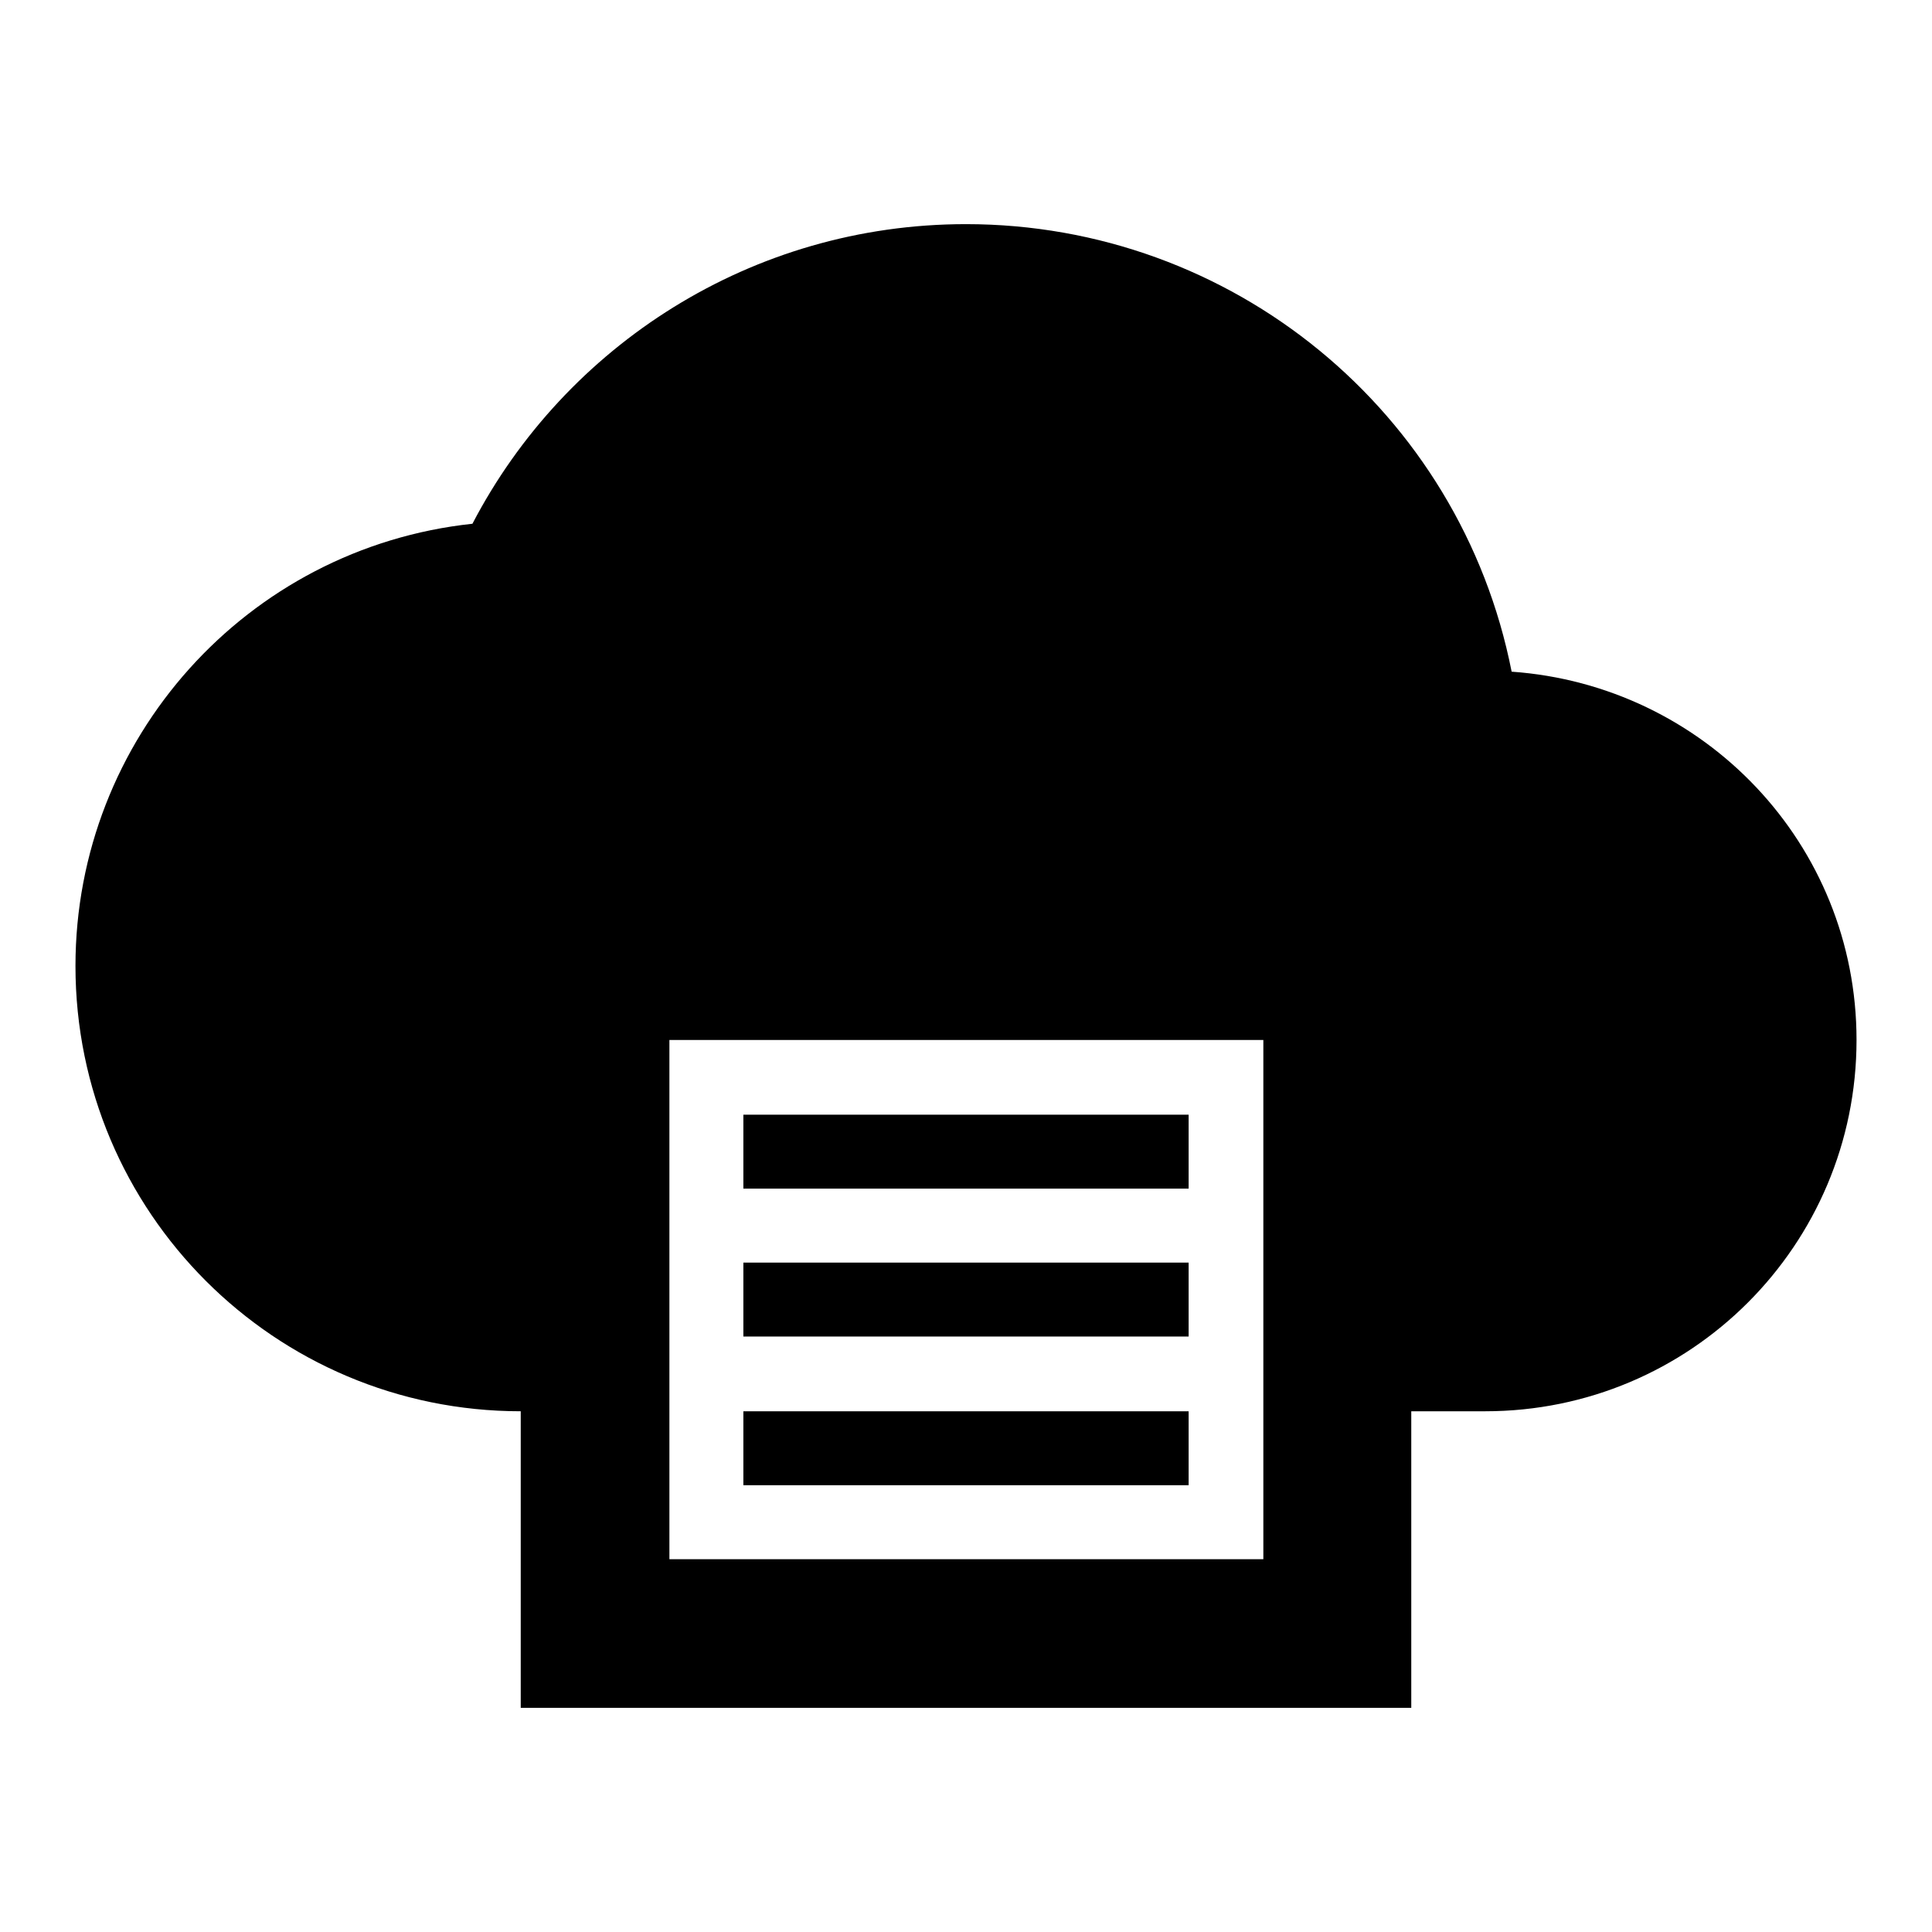 <?xml version="1.0" encoding="utf-8"?>
<!-- Svg Vector Icons : http://www.onlinewebfonts.com/icon -->
<!DOCTYPE svg PUBLIC "-//W3C//DTD SVG 1.1//EN" "http://www.w3.org/Graphics/SVG/1.1/DTD/svg11.dtd">
<svg version="1.1" xmlns="http://www.w3.org/2000/svg" xmlns:xlink="http://www.w3.org/1999/xlink" x="0px" y="0px" viewBox="0 0 256 256" enable-background="new 0 0 256 256" xml:space="preserve">
<g> <path fill="#000000" d="M128,29.7c-28.4,0-53.1,16.1-65.4,39.7C32.7,72.6,10,97.9,10,128c0,32.6,26.4,59,59,59v39.3h118V187h9.8 c27.2,0,49.2-22,49.2-49.2c0-26-20.2-47-45.7-48.8C193.5,54.5,163.2,29.7,128,29.7 M88.7,137.8h78.7v68.8H88.7V137.8 M98.5,147.7 v9.8h59v-9.8H98.5 M98.5,167.3v9.8h59v-9.8H98.5 M98.5,187v9.8h59V187H98.5z"/></g>
</svg>